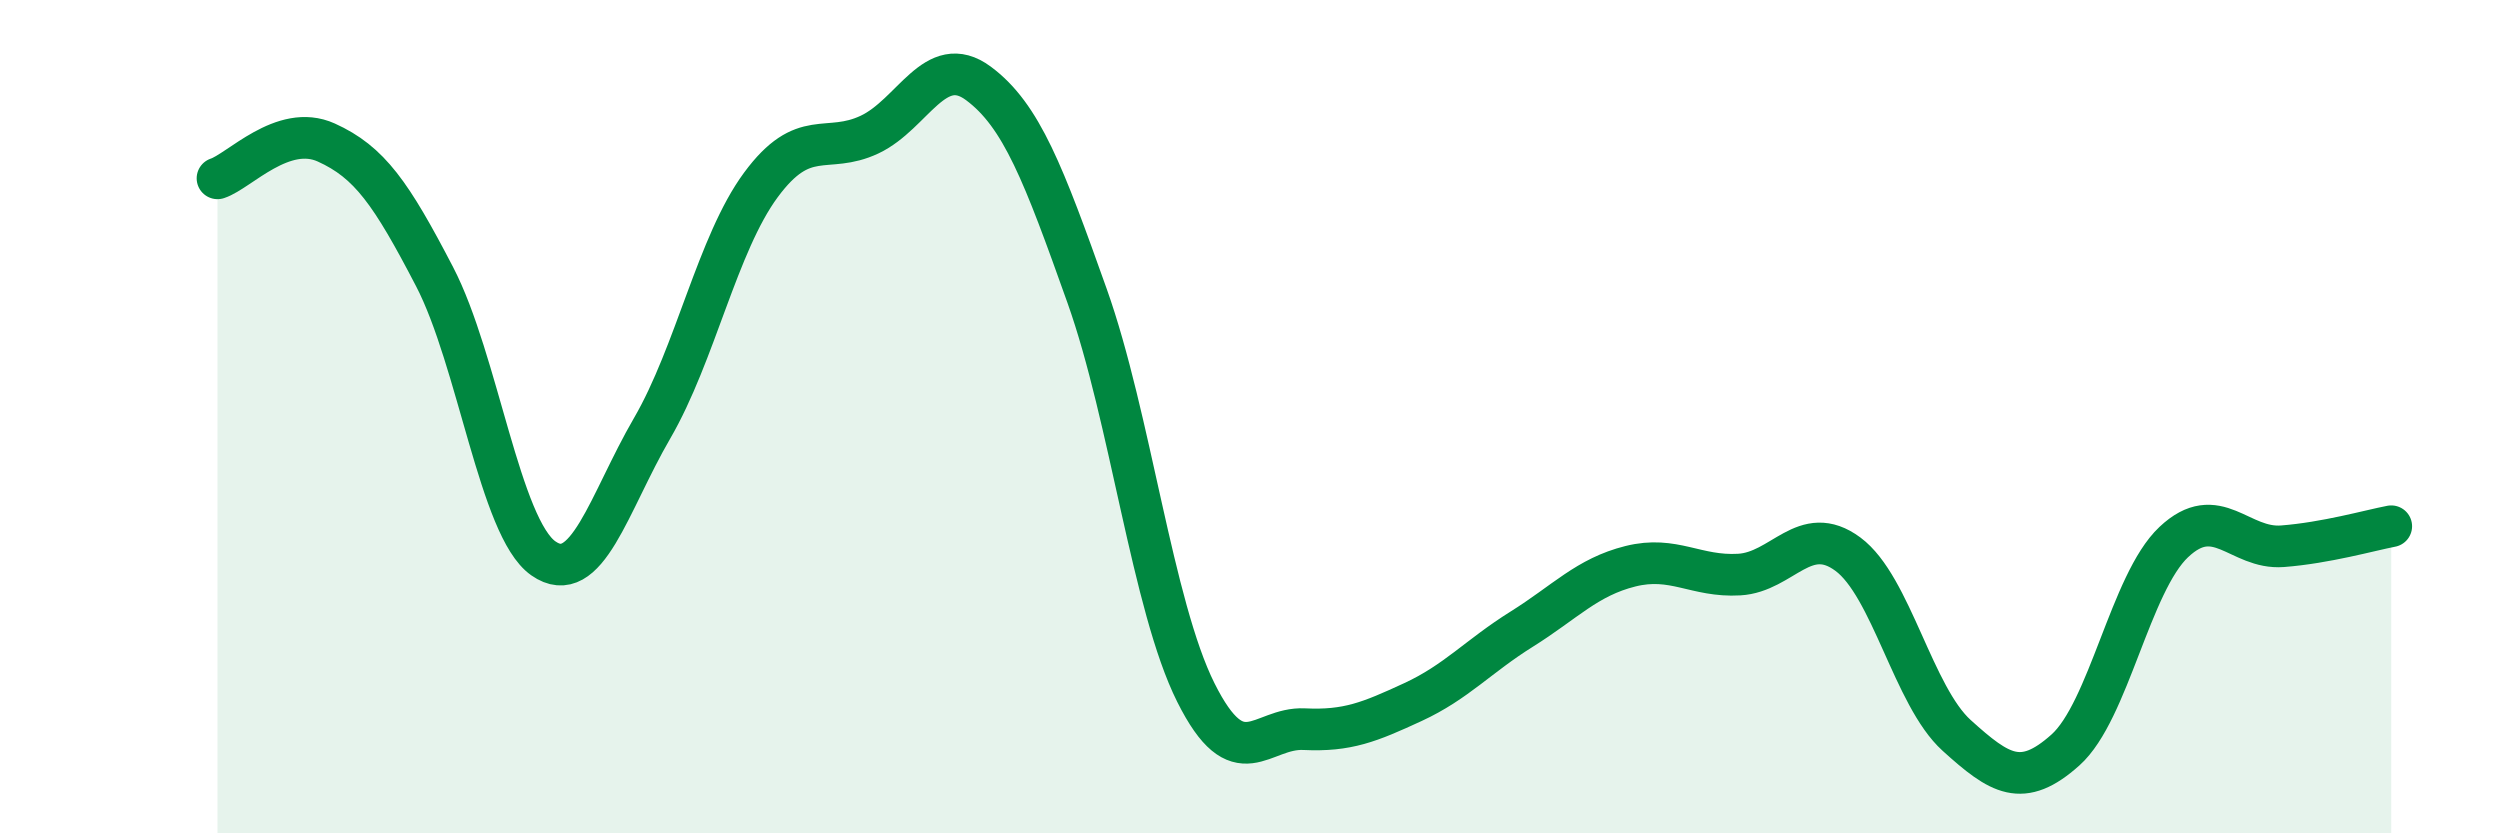 
    <svg width="60" height="20" viewBox="0 0 60 20" xmlns="http://www.w3.org/2000/svg">
      <path
        d="M 5.22,4.28 C 5.74,4.11 6.79,2.95 7.83,3.42 C 8.87,3.89 9.39,4.64 10.43,6.64 C 11.47,8.64 12,12.67 13.04,13.4 C 14.08,14.13 14.61,12.07 15.65,10.28 C 16.69,8.49 17.22,5.85 18.26,4.44 C 19.3,3.03 19.83,3.72 20.87,3.23 C 21.91,2.74 22.44,1.23 23.48,2 C 24.52,2.77 25.05,4.18 26.09,7.1 C 27.13,10.02 27.66,14.54 28.7,16.62 C 29.74,18.7 30.26,17.45 31.3,17.5 C 32.34,17.55 32.87,17.33 33.91,16.85 C 34.95,16.37 35.48,15.75 36.52,15.1 C 37.56,14.45 38.09,13.85 39.13,13.59 C 40.17,13.33 40.7,13.85 41.74,13.79 C 42.78,13.73 43.31,12.53 44.35,13.3 C 45.39,14.07 45.92,16.71 46.96,17.65 C 48,18.59 48.53,18.93 49.57,18 C 50.61,17.07 51.13,13.99 52.17,13.01 C 53.21,12.03 53.74,13.19 54.78,13.11 C 55.82,13.03 56.87,12.73 57.39,12.63L57.39 20L5.22 20Z"
        fill="#008740"
        opacity="0.1"
        stroke-linecap="round"
        stroke-linejoin="round"
      />
      <path
        d="M 5.22,4.28 C 5.74,4.11 6.79,2.95 7.83,3.42 C 8.87,3.89 9.39,4.64 10.43,6.64 C 11.47,8.64 12,12.67 13.04,13.4 C 14.08,14.13 14.61,12.07 15.65,10.28 C 16.69,8.49 17.22,5.85 18.26,4.44 C 19.3,3.03 19.83,3.72 20.87,3.23 C 21.91,2.74 22.44,1.23 23.48,2 C 24.52,2.77 25.05,4.18 26.09,7.1 C 27.13,10.02 27.66,14.54 28.7,16.62 C 29.74,18.7 30.26,17.45 31.3,17.5 C 32.34,17.55 32.87,17.33 33.91,16.85 C 34.95,16.37 35.48,15.75 36.52,15.1 C 37.56,14.45 38.09,13.85 39.13,13.59 C 40.17,13.33 40.7,13.85 41.74,13.79 C 42.78,13.73 43.31,12.53 44.35,13.3 C 45.39,14.07 45.92,16.71 46.96,17.65 C 48,18.59 48.53,18.93 49.57,18 C 50.61,17.07 51.13,13.99 52.17,13.01 C 53.21,12.03 53.74,13.19 54.78,13.11 C 55.82,13.03 56.87,12.73 57.39,12.63"
        stroke="#008740"
        stroke-width="1"
        fill="none"
        stroke-linecap="round"
        stroke-linejoin="round"
      />
    </svg>
  